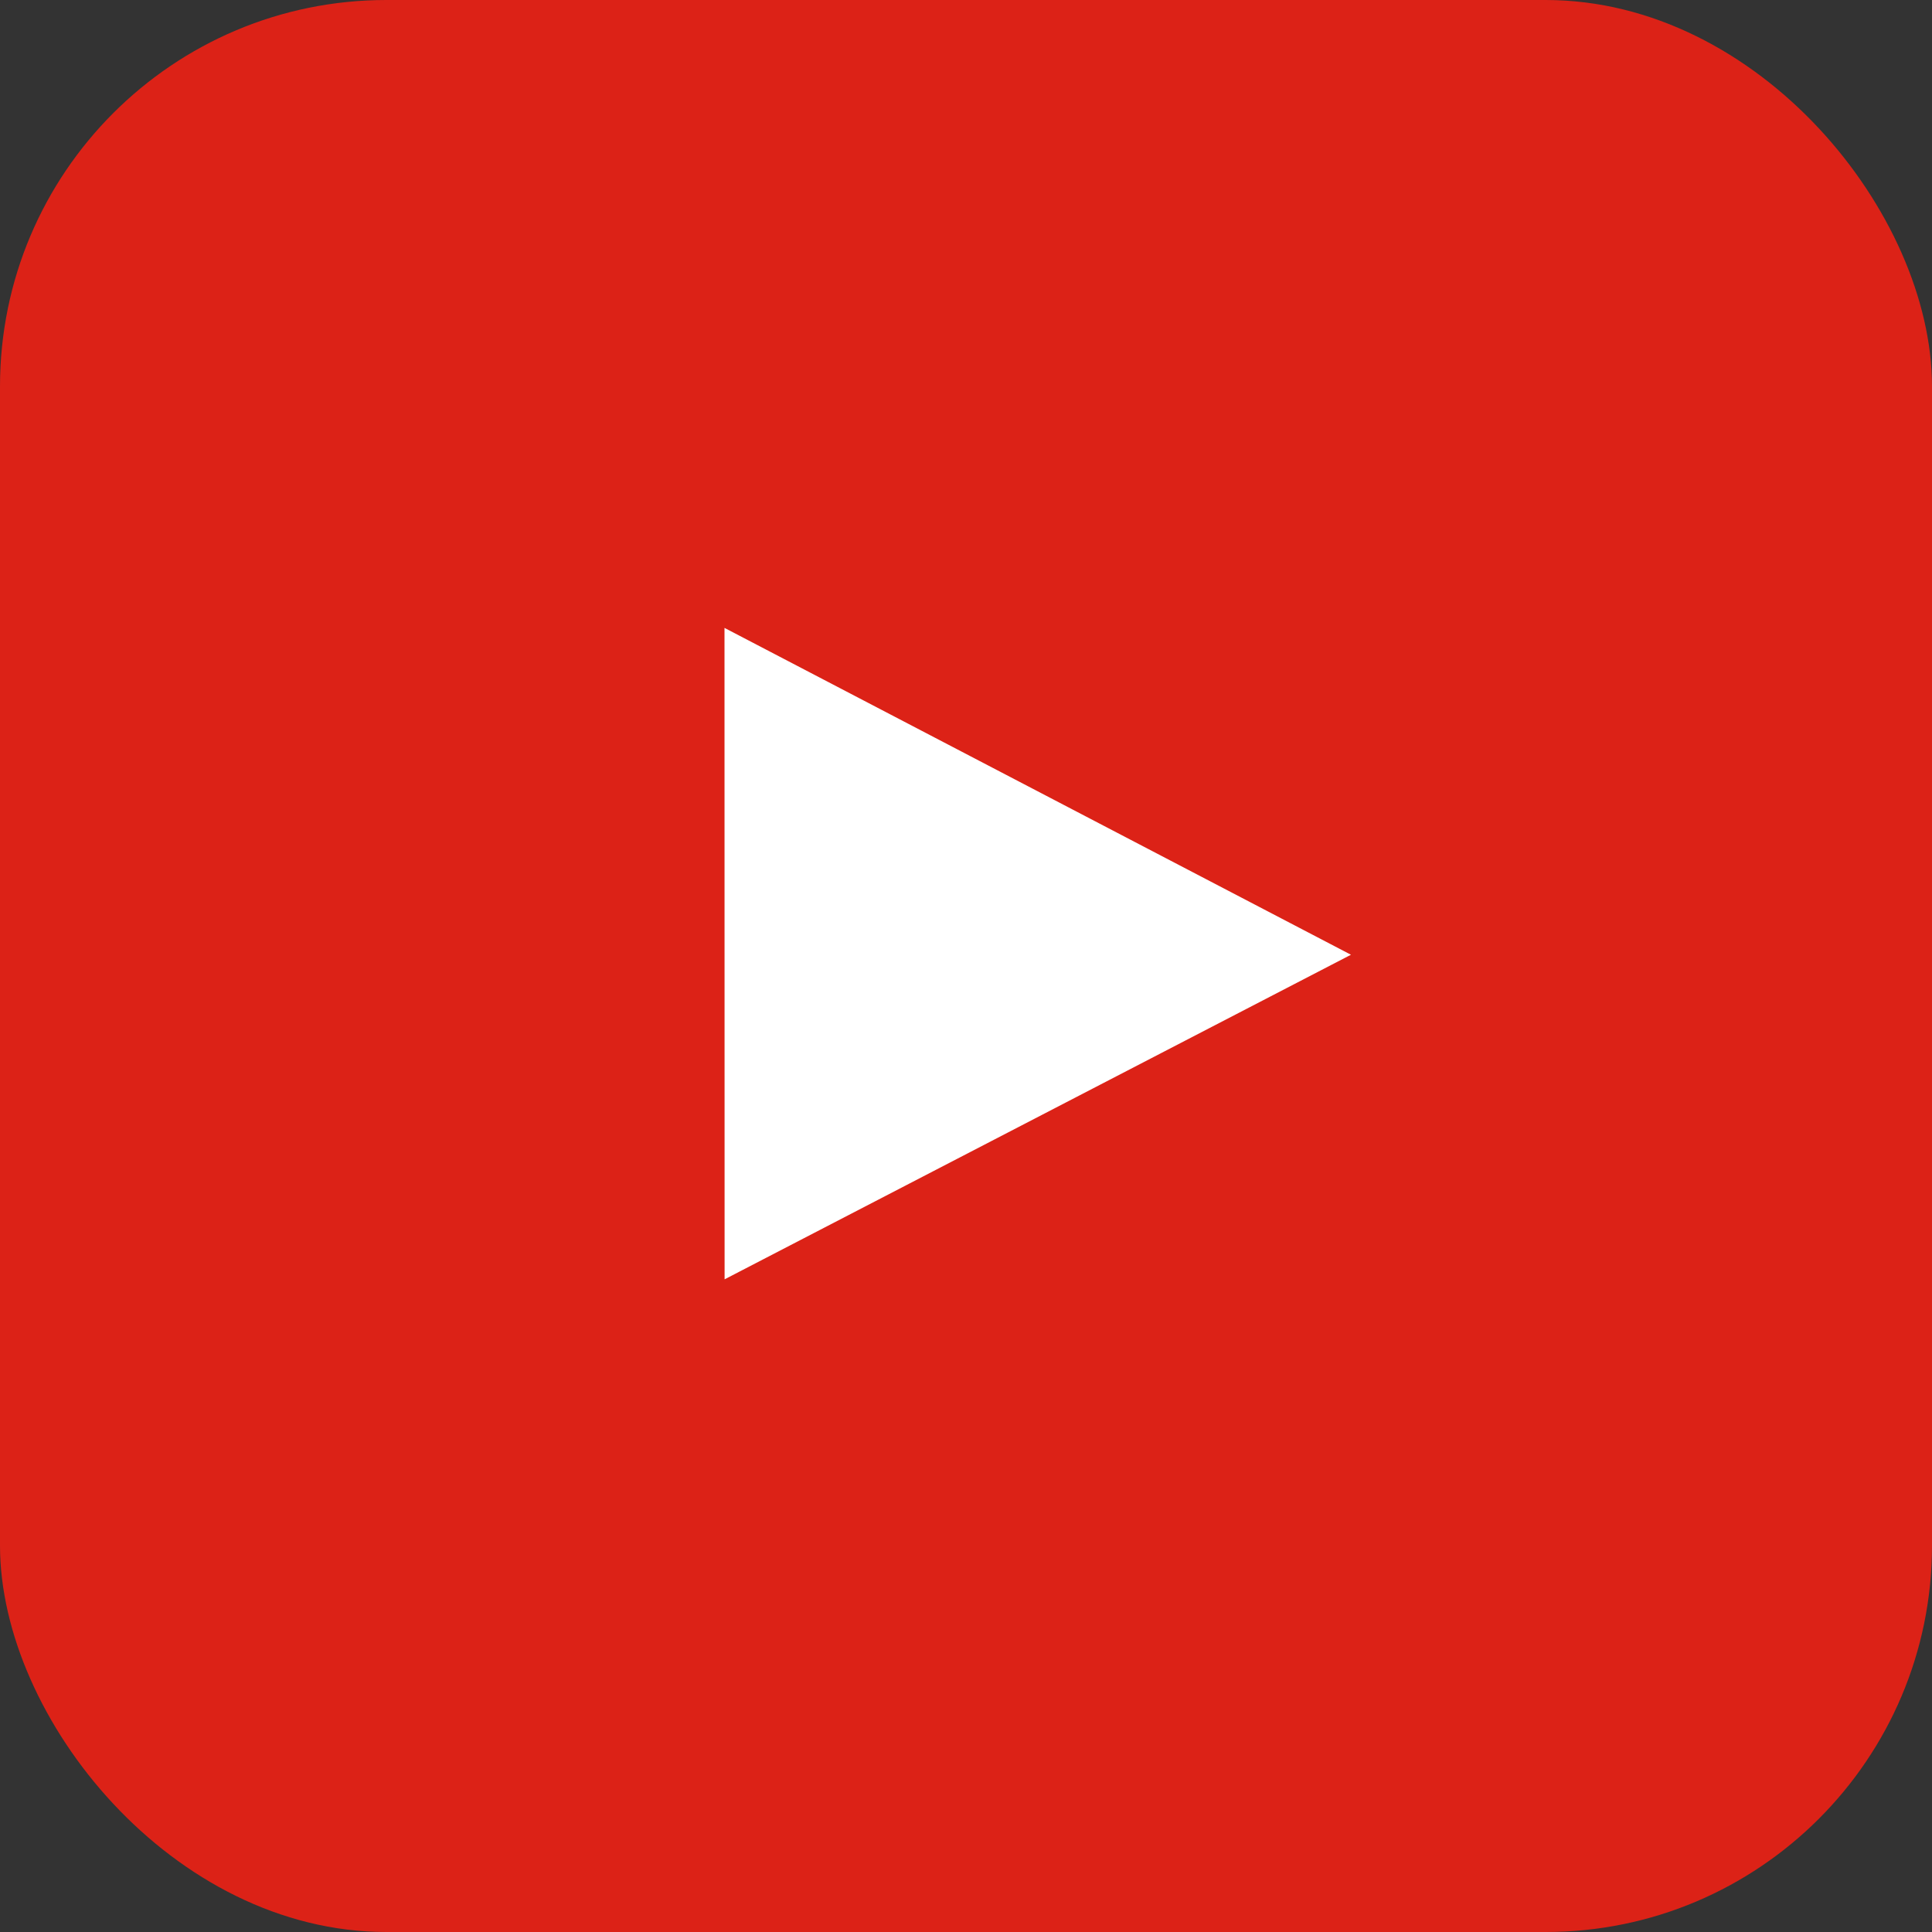 <svg width="40" height="40" viewBox="0 0 40 40" fill="none" xmlns="http://www.w3.org/2000/svg">
<rect x="0" y="0" width="40" height="40" fill="#333333" stroke="none"/>
<rect width="40" height="40" rx="8" fill="#DC2217"/>
<path d="M15.002 26.487L15 13L27.97 19.767L15.002 26.487Z" fill="white"/>
</svg>
